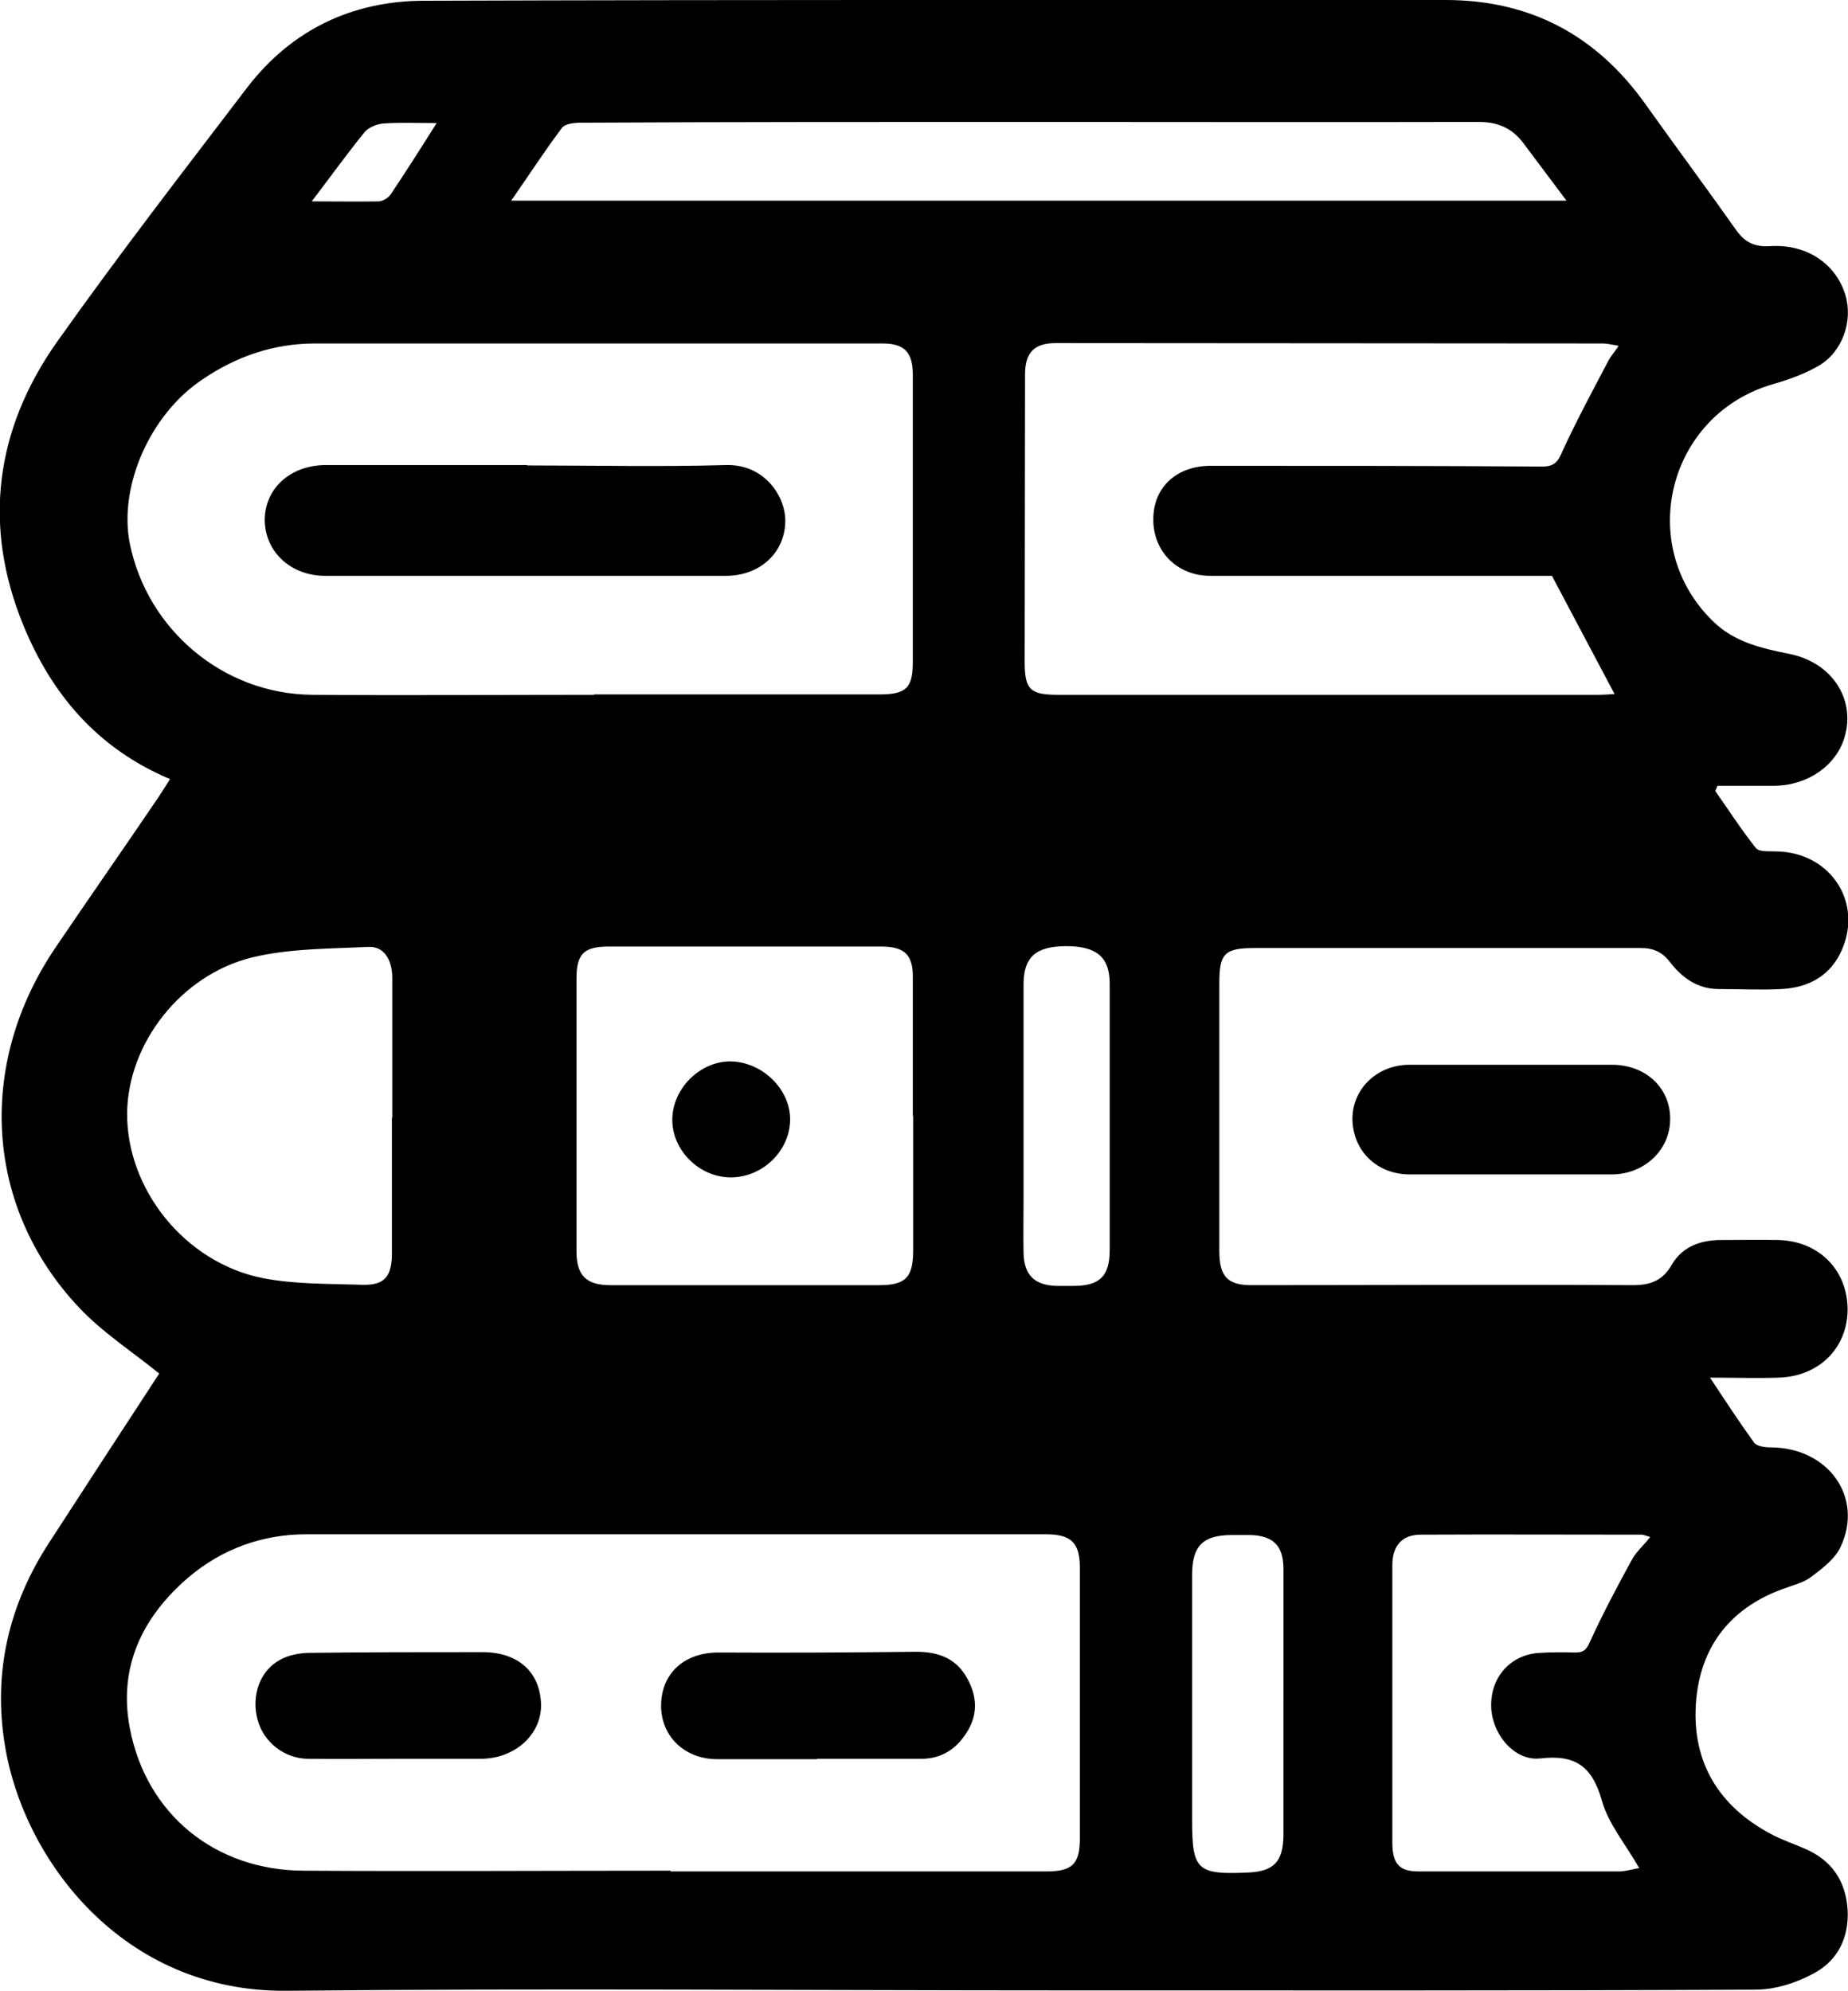 <?xml version="1.0" encoding="UTF-8"?>
<svg id="Layer_1" data-name="Layer 1" xmlns="http://www.w3.org/2000/svg" viewBox="0 0 49.56 53.39">
  <defs>
    <style>
      .cls-1 {
        stroke-width: 0px;
      }
    </style>
  </defs>
  <g id="HMI9pk">
    <g>
      <path class="cls-1" d="m45.86,36.94c.43.65.79,1.2,1.18,1.74.07.1.29.13.44.13,1.55,0,2.51,1.34,1.88,2.67-.15.32-.48.57-.77.79-.22.17-.52.24-.79.34-1.44.53-2.22,1.59-2.32,3.08-.1,1.57.62,2.75,2.02,3.49.28.15.58.25.88.38.74.31,1.12.87,1.17,1.65.04.75-.27,1.37-.92,1.71-.46.25-1.03.43-1.55.43-6.13.03-12.25.02-18.38.02-7.01,0-14.02-.06-21.02.01-4.38.04-7.05-3.5-7.55-6.59-.32-1.96.11-3.77,1.19-5.43,1-1.54,2-3.08,2.95-4.53-.74-.6-1.53-1.11-2.15-1.77-2.52-2.67-2.76-6.5-.64-9.64.92-1.36,1.86-2.7,2.78-4.06.1-.15.19-.3.3-.47-1.95-.82-3.18-2.28-3.94-4.14-1.09-2.67-.74-5.24.9-7.57,1.65-2.33,3.4-4.59,5.13-6.86C7.83.8,9.44.03,11.35.02,20.48-.01,29.62,0,38.76,0c2.29,0,4.06.95,5.38,2.81.79,1.11,1.61,2.21,2.4,3.33.24.35.5.49.94.46.98-.06,1.76.48,2.01,1.31.21.7-.08,1.53-.72,1.9-.38.22-.8.37-1.22.49-2.81.81-3.7,4.3-1.63,6.34.57.57,1.3.74,2.05.89,1.15.22,1.8,1.21,1.5,2.23-.22.76-.98,1.3-1.88,1.31-.51,0-1.02,0-1.53,0-.02.05-.04.09-.06.14.36.51.7,1.04,1.09,1.53.09.11.36.08.55.09,1.43.02,2.32,1.34,1.76,2.63-.3.7-.89,1.02-1.62,1.06-.56.03-1.12,0-1.69,0-.56,0-.98-.3-1.31-.73-.2-.26-.44-.37-.77-.37-3.45,0-6.9,0-10.35,0-.82,0-.96.14-.96.95,0,2.39,0,4.77,0,7.16,0,.71.22.94.91.93,3.39,0,6.78-.02,10.17,0,.47,0,.8-.11,1.05-.54.28-.49.77-.67,1.32-.67.52,0,1.03-.01,1.55,0,1.08.03,1.84.8,1.85,1.85,0,1.04-.76,1.81-1.86,1.84-.56.02-1.12,0-1.83,0Zm-27.88,13.24h0c3.36,0,6.72,0,10.08,0,.7,0,.9-.2.9-.89,0-2.42,0-4.83,0-7.25,0-.67-.23-.9-.91-.9-6.61,0-13.23,0-19.84,0-1.17,0-2.25.39-3.15,1.15-1.24,1.06-1.89,2.4-1.58,4.04.44,2.32,2.29,3.82,4.66,3.83,3.28.02,6.57,0,9.85,0Zm-2.06-31.56c2.55,0,5.1,0,7.66,0,.72,0,.9-.17.9-.87,0-2.57,0-5.14,0-7.7,0-.6-.22-.84-.81-.84-5.07,0-10.15,0-15.22,0-1.12,0-2.12.35-3.03.97-1.4.94-2.24,2.86-1.94,4.39.47,2.32,2.51,4.04,4.89,4.06,2.52.02,5.04,0,7.57,0Zm27.48-9.35c-.19-.03-.3-.06-.41-.06-4.89,0-9.79-.01-14.68-.01-.58,0-.82.26-.82.84,0,2.57-.01,5.14-.01,7.71,0,.74.15.88.88.88,4.83,0,9.67,0,14.5,0,.14,0,.29-.01.44-.02-.56-1.06-1.1-2.07-1.68-3.17-.03,0-.2,0-.37,0-2.93,0-5.87,0-8.8,0-.88,0-1.53-.66-1.52-1.52,0-.86.63-1.43,1.54-1.43,2.96,0,5.93,0,8.89.02.35,0,.43-.15.55-.43.38-.82.81-1.62,1.23-2.42.06-.11.15-.21.26-.37Zm-18.92,20.65h0c0-1.25,0-2.49,0-3.74,0-.58-.23-.79-.81-.8-.35,0-.7,0-1.05,0-2.1,0-4.2,0-6.29,0-.68,0-.87.2-.87.87,0,2.43,0,4.86,0,7.3,0,.65.26.91.91.91,2.4,0,4.8,0,7.21,0,.71,0,.91-.21.91-.94,0-1.2,0-2.4,0-3.6ZM42.01,5.38c-.43-.57-.8-1.07-1.17-1.56-.3-.39-.68-.55-1.18-.55-4.01.01-8.02,0-12.03,0-4.01,0-8.02,0-12.03.02-.18,0-.44.02-.53.14-.46.61-.88,1.26-1.36,1.95h28.3ZM10.52,29.97h0c0-1.25,0-2.49,0-3.74,0-.51-.23-.86-.64-.84-1.04.05-2.11.04-3.11.28-1.93.47-3.34,2.32-3.36,4.17-.02,2.04,1.54,4.01,3.63,4.43.87.17,1.78.15,2.67.18.6.02.8-.22.8-.84,0-1.22,0-2.43,0-3.65Zm33.73,11.24c-.14-.04-.18-.06-.22-.06-1.98,0-3.95-.01-5.93,0-.5,0-.76.3-.76.82,0,1.29,0,2.58,0,3.87,0,1.19,0,2.37,0,3.56,0,.58.19.78.7.78,1.79,0,3.59,0,5.38,0,.18,0,.35-.06.54-.09-.37-.65-.83-1.19-1-1.81-.26-.91-.7-1.24-1.65-1.13-.7.08-1.31-.66-1.32-1.41-.01-.78.53-1.38,1.3-1.42.32-.02.64-.02.96-.01.24,0,.31-.1.4-.31.34-.74.72-1.46,1.11-2.17.11-.21.3-.37.49-.61Zm-9.83,4.5h0c0-1.21,0-2.43,0-3.64,0-.62-.27-.89-.88-.91-.17,0-.33,0-.5,0-.78,0-1.07.29-1.07,1.07,0,2.19,0,4.37,0,6.56,0,1.36.13,1.48,1.5,1.42.69-.03.94-.29.95-.99,0-1.17,0-2.34,0-3.51Zm-4.66-15.78h0c0-1.19,0-2.37,0-3.56,0-.7-.35-1-1.16-1-.82,0-1.14.29-1.15,1,0,1.91,0,3.83,0,5.74,0,.5-.01,1,0,1.5.02.59.3.85.88.87.15,0,.3,0,.46,0,.7,0,.97-.26.97-.96,0-1.2,0-2.4,0-3.6ZM11.71,3.3c-.54,0-.98-.02-1.41.01-.18.01-.41.1-.52.23-.47.58-.91,1.19-1.42,1.86.68,0,1.24.01,1.79,0,.11,0,.26-.09.33-.19.4-.6.79-1.21,1.23-1.91Z"/>
      <path class="cls-1" d="m40.5,31.49c-.9,0-1.79,0-2.69,0-.88,0-1.52-.62-1.54-1.47-.01-.82.66-1.47,1.53-1.47,1.81,0,3.62,0,5.43,0,.91,0,1.58.63,1.56,1.48-.01.81-.69,1.45-1.55,1.46-.91,0-1.82,0-2.74,0h0Z"/>
      <path class="cls-1" d="m21.92,47.17c-.9,0-1.79,0-2.69,0-.88,0-1.52-.63-1.5-1.47.02-.86.65-1.4,1.56-1.39,1.76.01,3.52,0,5.28-.02.55,0,1.02.15,1.32.63.29.47.36.97.08,1.46-.28.49-.7.79-1.29.78-.93,0-1.85,0-2.78,0h0Z"/>
      <path class="cls-1" d="m10.66,47.16c-.8,0-1.61.01-2.41,0-.63-.01-1.18-.45-1.34-1.04-.18-.65.06-1.33.61-1.62.22-.12.49-.17.73-.18,1.56-.02,3.12-.02,4.69-.02.97,0,1.56.55,1.57,1.43,0,.79-.71,1.43-1.62,1.43-.74,0-1.49,0-2.23,0Z"/>
      <path class="cls-1" d="m14.14,12.48c1.78,0,3.55.04,5.33-.01,1.03-.03,1.6.84,1.59,1.51-.01.84-.68,1.46-1.59,1.46-3.58,0-7.17,0-10.75,0-.92,0-1.61-.64-1.62-1.49,0-.85.68-1.47,1.62-1.48,1.81,0,3.61,0,5.42,0,0,0,0,.01,0,.02Z"/>
      <path class="cls-1" d="m19.6,31.57c-.85,0-1.58-.73-1.57-1.56.01-.82.73-1.54,1.54-1.55.86,0,1.63.74,1.62,1.57-.01.83-.74,1.54-1.59,1.54Z"/>
    </g>
  </g>
</svg>